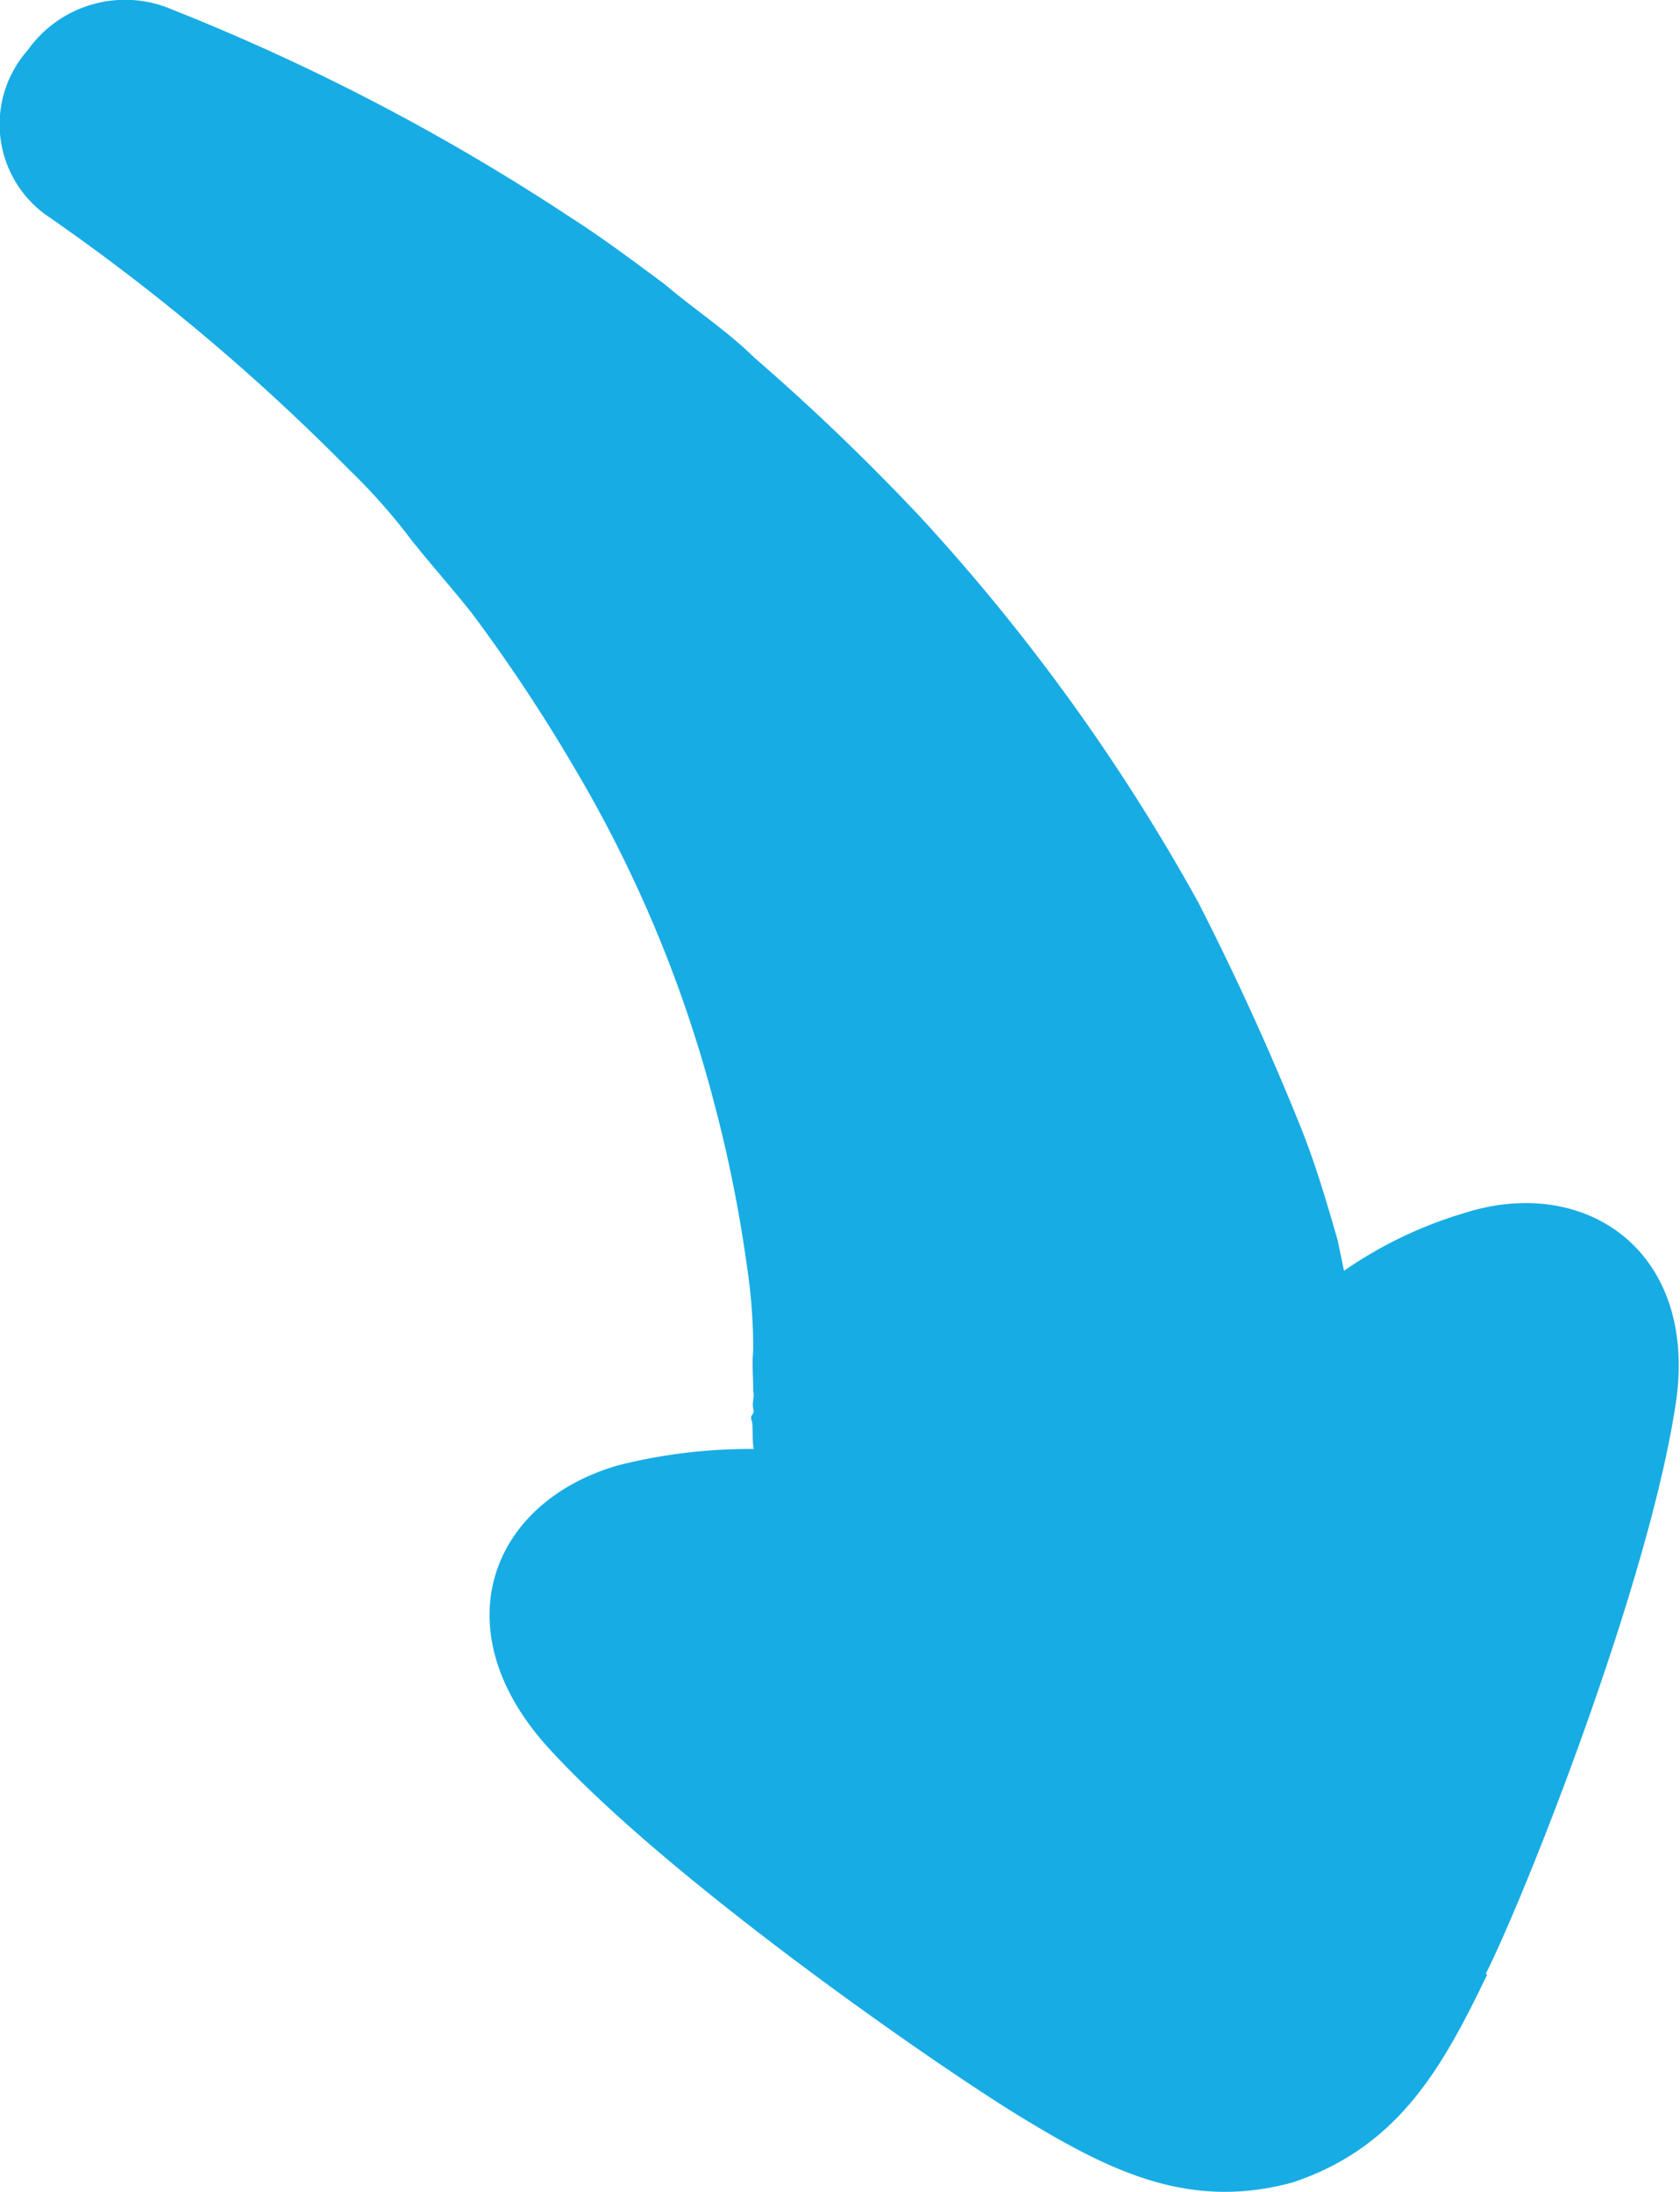<svg xmlns="http://www.w3.org/2000/svg" viewBox="0 0 87.5 114.16">
  <title>Asset 14</title>
  <g id="Layer_2" data-name="Layer 2">
    <g id="Layer_6" data-name="Layer 6">
      <path d="M77.46,102.84c-2.34,4.87-4.64,9-10.13,10.83-5.37,1.47-9.49-.56-14.18-3.42C48.91,107.67,34.82,97.93,28.53,91c-5.54-6.13-3-12.76,3.67-14.68a28.1,28.1,0,0,1,7.06-.85c-.11-.55,0-1.14-.14-1.69.07.36,0,.18,0,.18l0-.18c.15-.22.15-.22.11-.41-.07-.36.08-.58,0-.95,0-.77-.07-1.32,0-2.09A28.54,28.54,0,0,0,38.91,66a71.06,71.06,0,0,0-1.78-8.8A67.52,67.52,0,0,0,29.92,40a86.64,86.64,0,0,0-5.35-8.07c-1.05-1.32-2.06-2.45-3.11-3.76a31,31,0,0,0-3.29-3.72A110,110,0,0,0,2.62,11.35,5.82,5.82,0,0,1,1.44,2.62,6.21,6.21,0,0,1,9,.51,113.62,113.62,0,0,1,29.8,11.38c1.57,1,3.18,2.21,4.8,3.41,1.64,1.39,3.22,2.4,4.68,3.83A116.89,116.89,0,0,1,48,27a103.6,103.6,0,0,1,14.41,20q2.91,5.7,5.26,11.52c.79,1.94,1.38,3.92,2,6.08L70,66.19a21.83,21.83,0,0,1,6.24-3c6.42-2.07,12.35,2.08,11,10.16-1.45,9.26-7.64,25-9.86,29.47" style="fill: #18ace4"/>
    </g>
  </g>
</svg>

